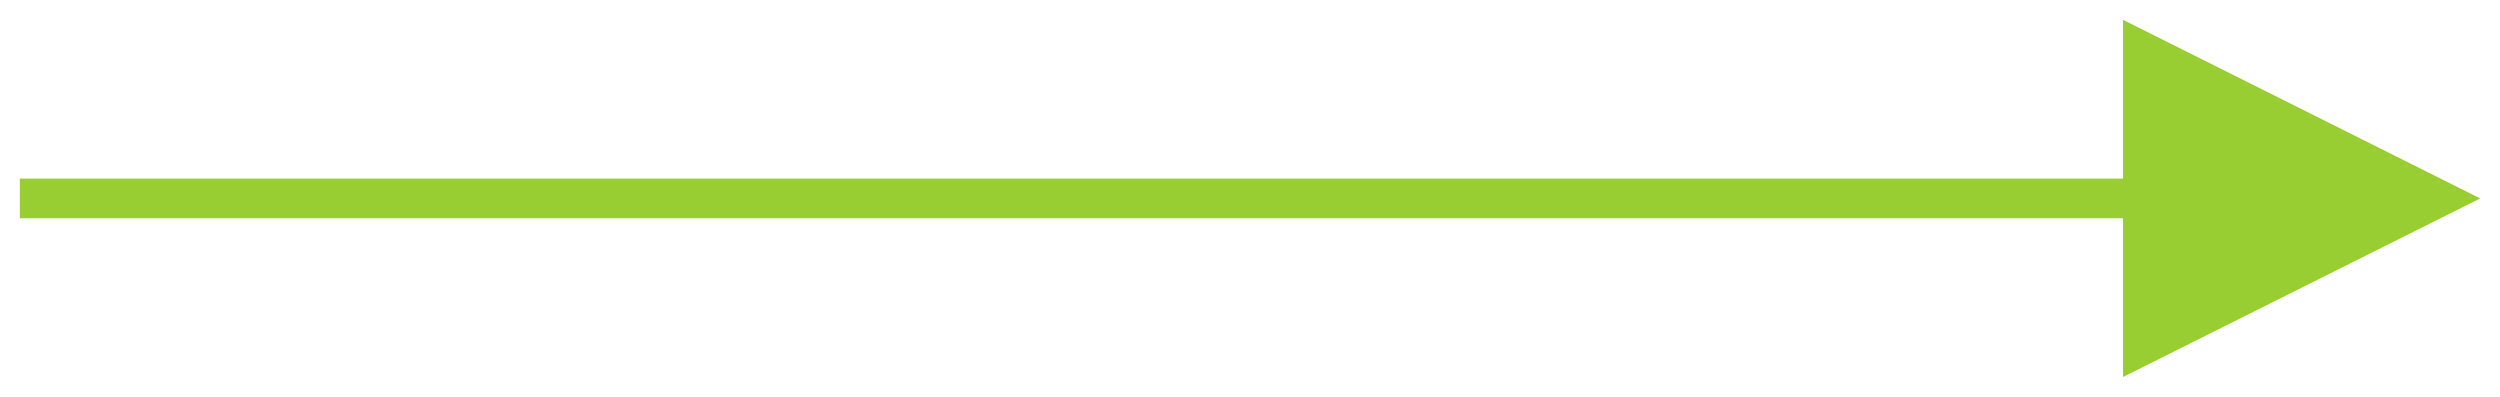 <?xml version="1.0" encoding="UTF-8"?>
<svg width="63px" height="10px" viewBox="0 0 63 10" version="1.1" xmlns="http://www.w3.org/2000/svg" xmlns:xlink="http://www.w3.org/1999/xlink">
    <title>ecot-arrow-1</title>
    <g id="Ecotricity" stroke="none" stroke-width="1" fill="none" fill-rule="evenodd">
        <g id="Artboard-Copy" transform="translate(-568, -2105)" fill="#99CE33" fill-rule="nonzero">
            <g id="Group-12" transform="translate(119, 1961)">
                <g id="Group-13" transform="translate(449, 144)">
                    <path id="Line" d="M53.5,0.5 L62.5,5 L53.5,9.5 L53.5,5.5 L0.5,5.5 L0.5,4.5 L53.5,4.5 L53.5,0.5 Z"></path>
                </g>
            </g>
        </g>
    </g>
</svg>